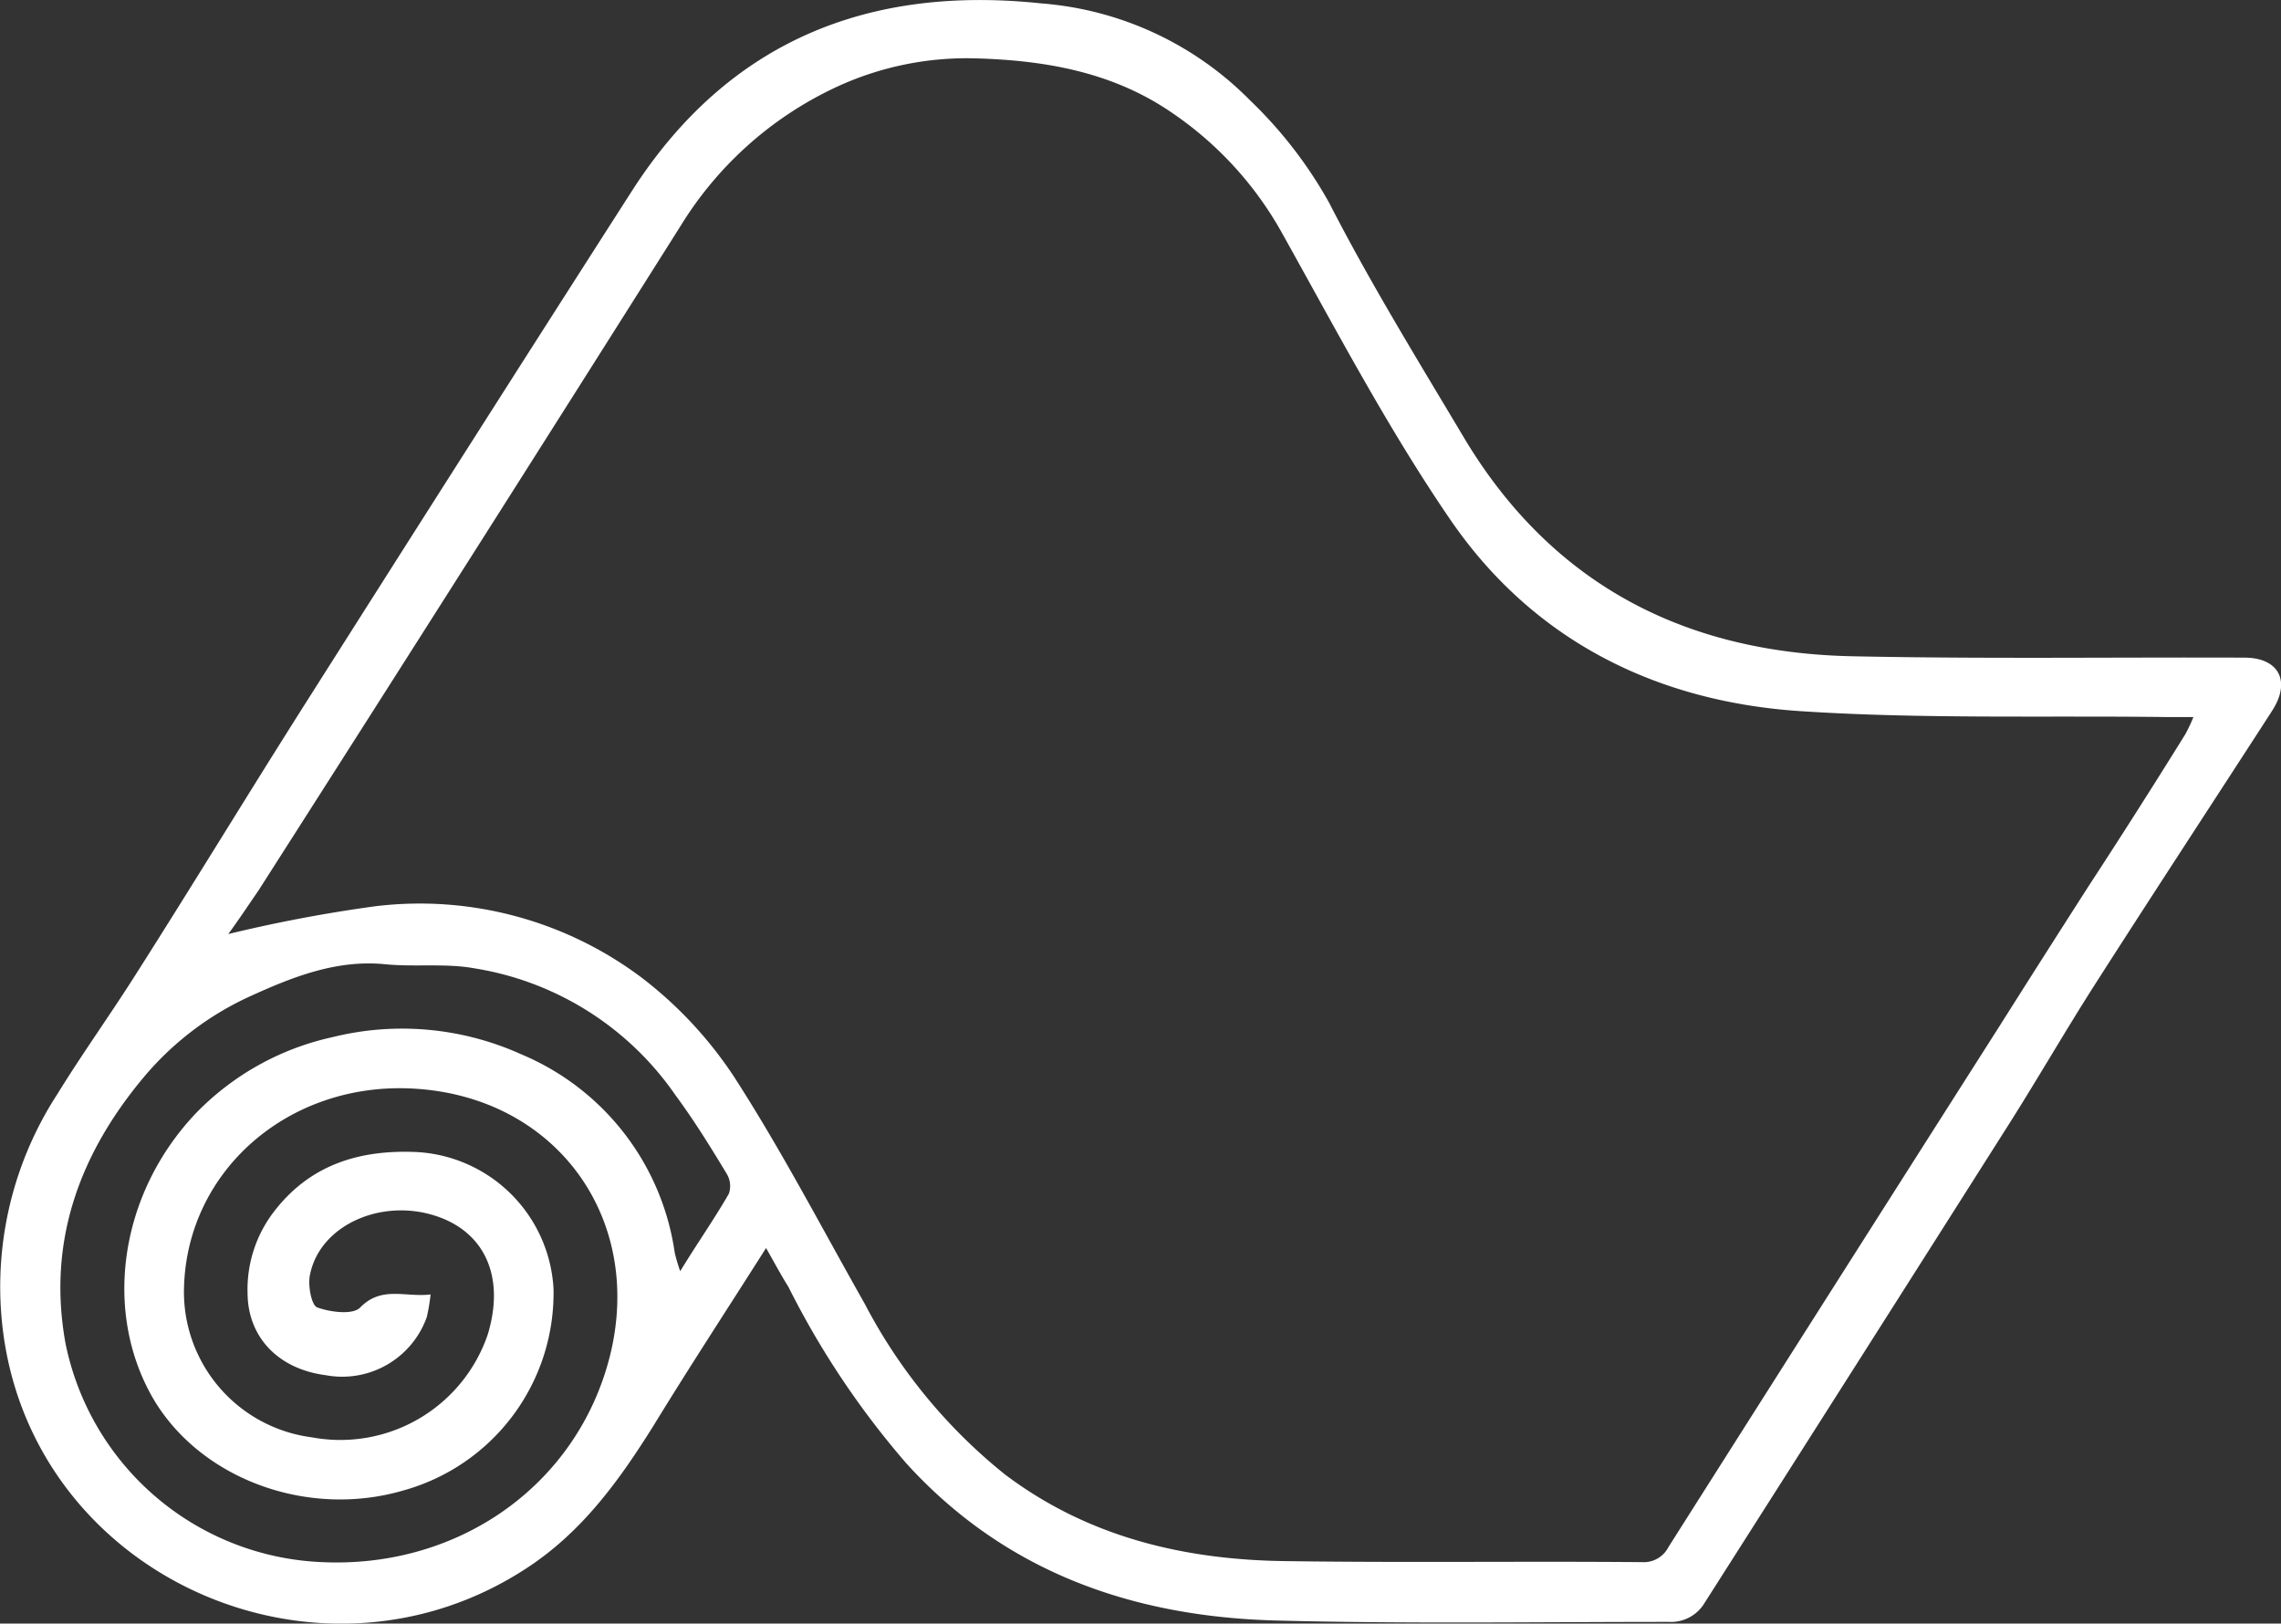 <svg id="Laag_1" data-name="Laag 1" xmlns="http://www.w3.org/2000/svg" viewBox="0 0 133.6 95.1"><rect x="0" y="0" width="133.6" height="95.1" fill="#333333" stroke="none"/><defs><style>.cls-1{fill:#fff;}</style></defs><path class="cls-1" d="M44.87,73.1c-2.31,3.64-4.51,7-6.62,10.45-2,3.19-4.14,6.15-7.34,8.26C19,99.68,2.58,92.71.28,78.69A20.71,20.71,0,0,1,3.35,64.1c1.51-2.45,3.19-4.78,4.72-7.21,3.18-5,6.29-10.11,9.47-15.14,6.49-10.23,13-20.47,19.52-30.64C42.67,2.42,50.85-.88,61,.2A19.25,19.25,0,0,1,73.22,5.88a25.46,25.46,0,0,1,4.63,6c2.44,4.76,5.26,9.33,8,13.93C91,34.3,98.77,38.25,108.53,38.44c7.64.16,15.28.05,22.92.08,2,0,2.71,1.34,1.7,3l-.19.3c-3.41,5.27-6.85,10.52-10.23,15.8-1.74,2.72-3.35,5.52-5.08,8.25q-8.88,14-17.8,28a2.29,2.29,0,0,1-2.09,1.13c-7.68,0-15.36.12-23-.08-8.37-.22-15.86-2.81-21.67-9.2a49.9,49.9,0,0,1-6.91-10.34C45.77,74.73,45.38,74,44.87,73.1ZM13.37,54.71A85.35,85.35,0,0,1,22,53.08a21.62,21.62,0,0,1,15.59,4.19A23.73,23.73,0,0,1,43,63.08c2.77,4.29,5.13,8.84,7.65,13.29a31.42,31.42,0,0,0,8.22,10c4.87,3.67,10.5,5,16.45,5.07,7,.1,13.91,0,20.87.06a1.62,1.62,0,0,0,1.53-.88q9.69-15.28,19.42-30.56,2.59-4.1,5.2-8.17Q125.22,47.48,128,43a9.68,9.68,0,0,0,.47-1h-1.59c-7.12-.09-14.25.12-21.34-.34-8.51-.54-15.77-4.14-20.64-11.29-3.65-5.34-6.68-11.12-9.85-16.79a20.62,20.62,0,0,0-6.37-6.95c-3.44-2.38-7.37-3.09-11.49-3.21A18.17,18.17,0,0,0,49.2,5a21.19,21.19,0,0,0-9.31,8.19q-12.32,19.52-24.77,39C14.56,53,14,53.85,13.37,54.71ZM25.22,75.82A11.6,11.6,0,0,1,25,77.14a5.26,5.26,0,0,1-5.92,3.41c-2.78-.36-4.56-2.22-4.58-4.8a7.48,7.48,0,0,1,1.64-4.9c2.12-2.68,5-3.52,8.28-3.37a8.49,8.49,0,0,1,8,8A12,12,0,0,1,23.63,87.3c-5.53,1.62-11.71-.59-14.55-5.2C6,77,6.93,70,11.47,65.21a15.87,15.87,0,0,1,8-4.46,16.93,16.93,0,0,1,11.05,1,14.88,14.88,0,0,1,9,11.63,11,11,0,0,0,.32,1.08c1-1.64,2-3.06,2.85-4.54a1.38,1.38,0,0,0-.14-1.19c-.94-1.56-1.9-3.11-3-4.6A17.69,17.69,0,0,0,27.8,56.72c-1.7-.31-3.49-.07-5.23-.24-2.88-.29-5.49.77-7.93,1.88A17.72,17.72,0,0,0,8.5,63c-3.86,4.57-5.73,9.73-4.67,15.65A16,16,0,0,0,18.67,91.49c7.81.44,14.61-4.1,16.82-11.23,2.63-8.5-2.75-16.18-11.56-16.51C16.8,63.49,11,68.6,10.78,75.34a8.59,8.59,0,0,0,7.49,8.85,9.12,9.12,0,0,0,10.29-6c1.07-3.48-.22-6.2-3.34-7.06s-6.53.73-7.07,3.57c-.12.61.09,1.75.43,1.88.77.28,2.1.45,2.52,0C22.36,75.3,23.73,76,25.22,75.82Z"/></svg>